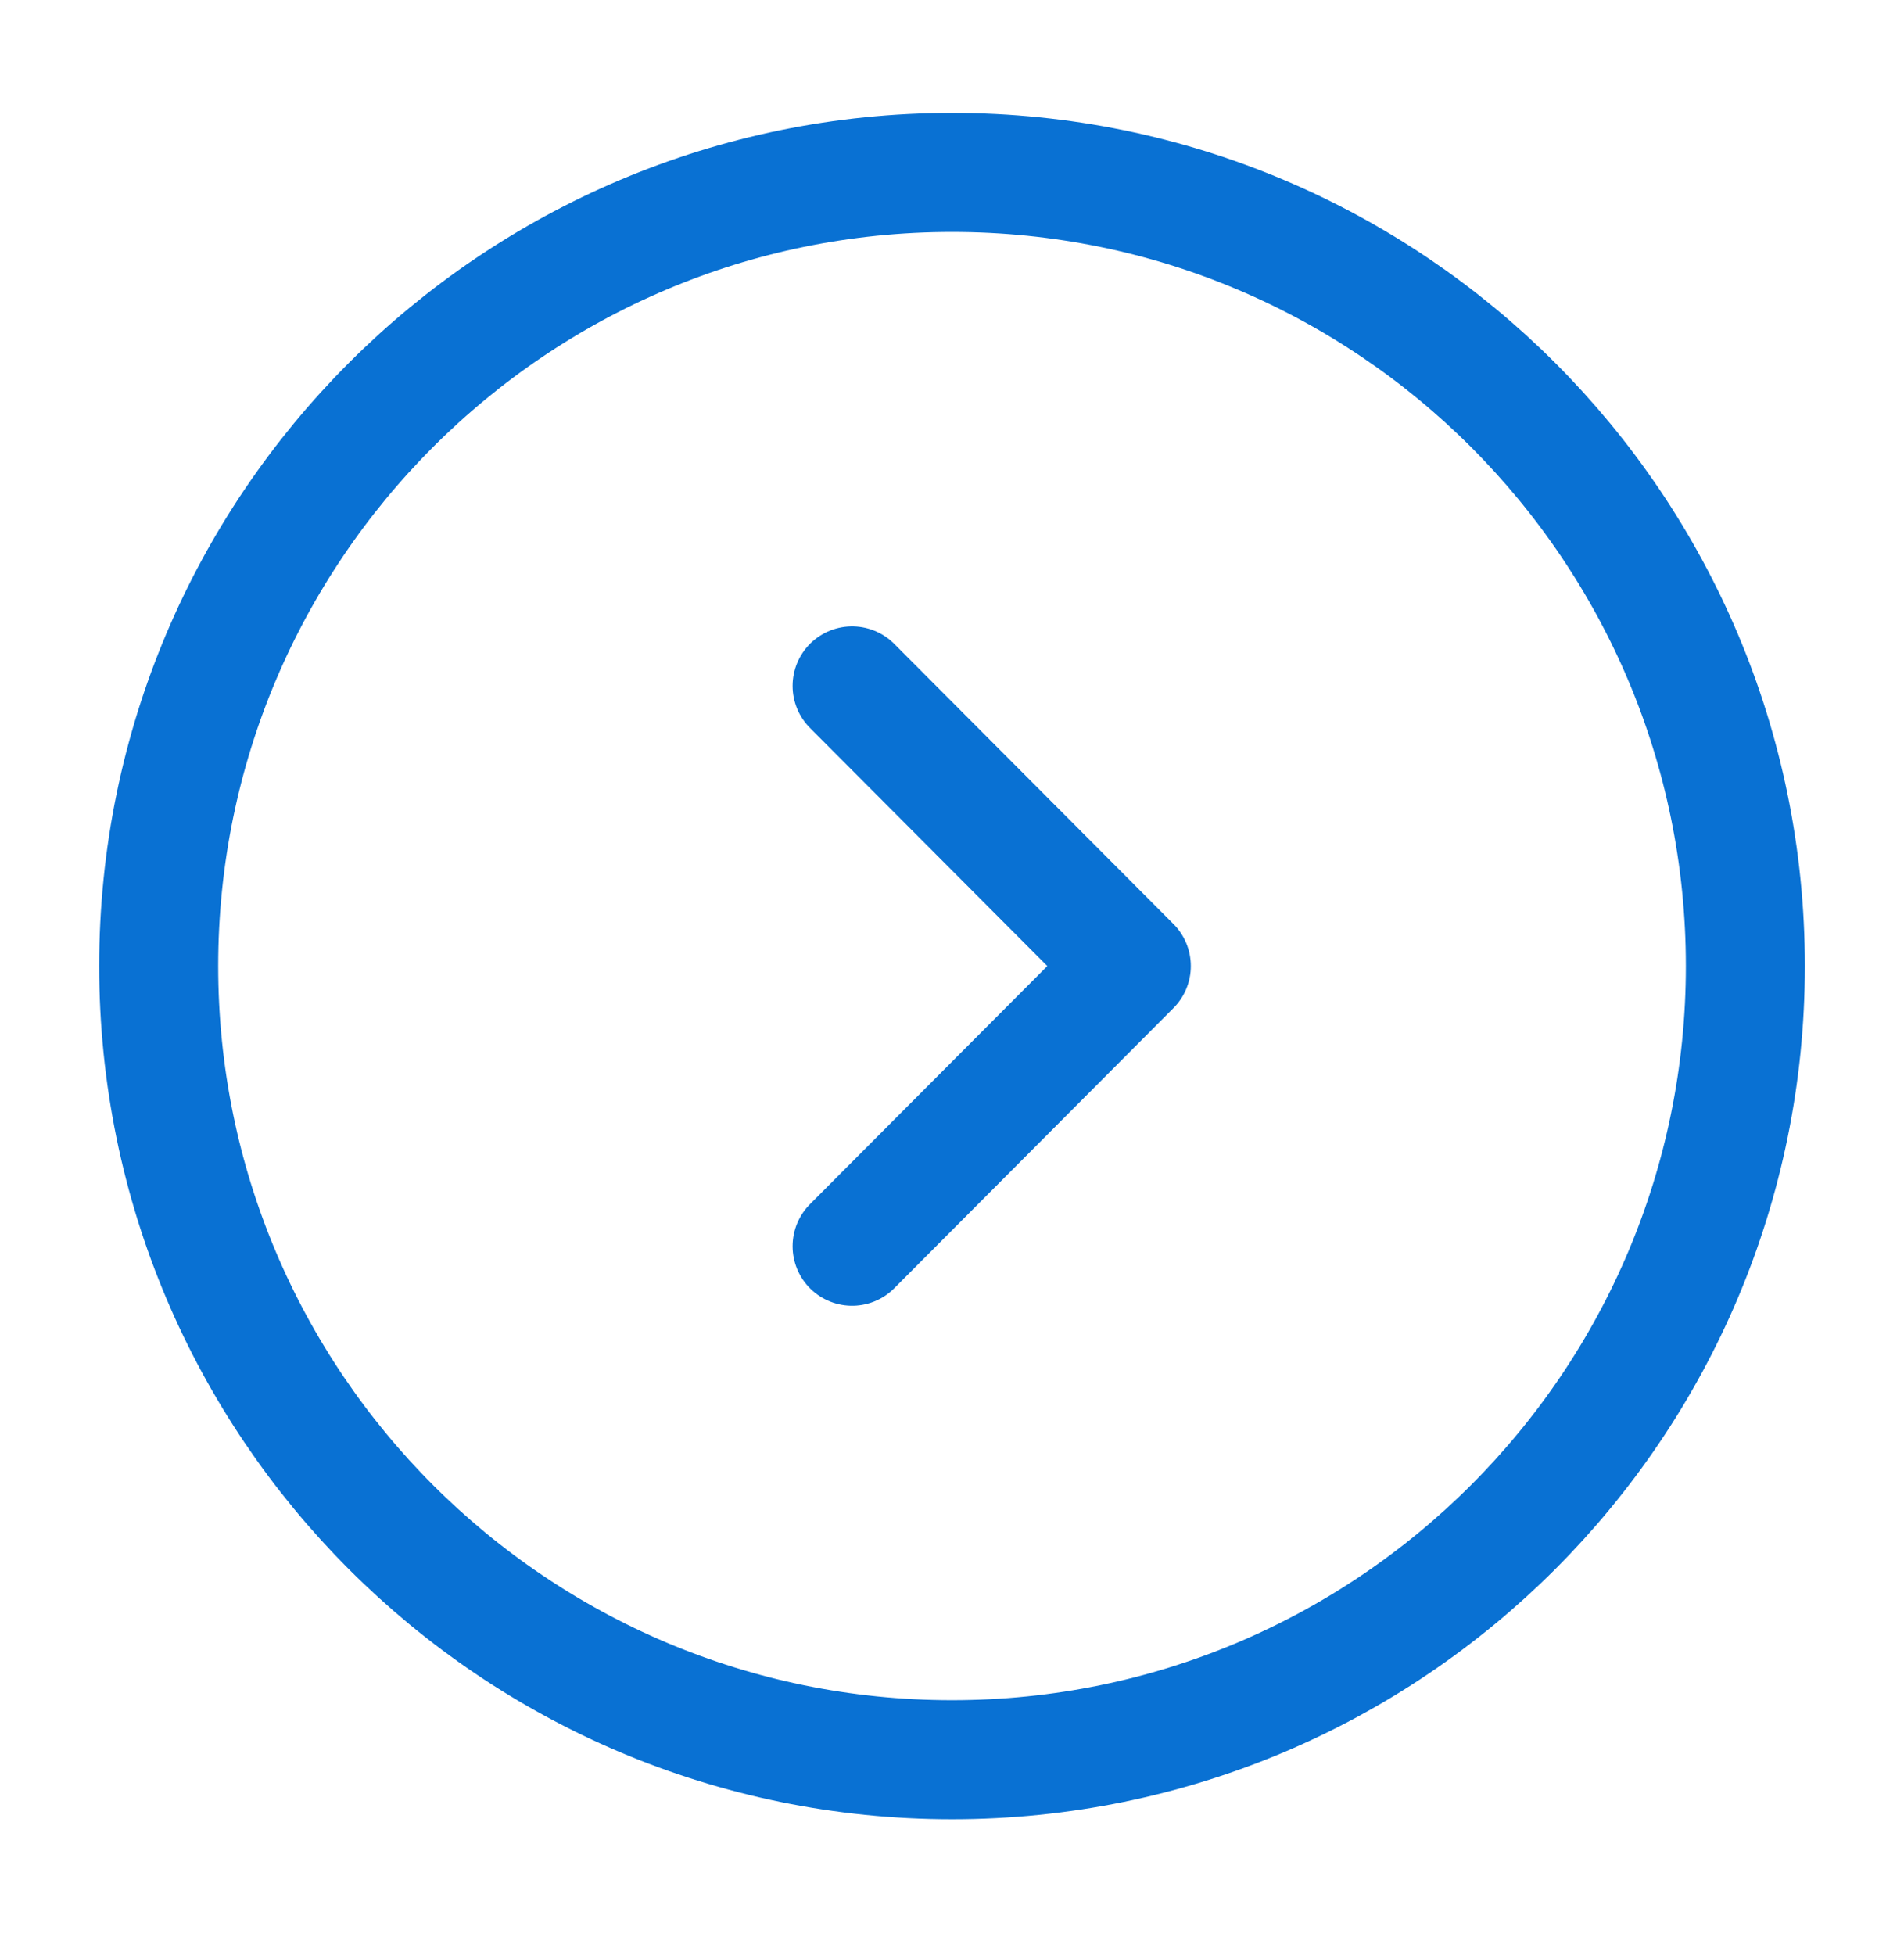 <svg width="38" height="39" viewBox="0 0 38 39" fill="none" xmlns="http://www.w3.org/2000/svg">
<path d="M19 35.107C27.745 35.107 34.834 28.018 34.834 19.273C34.834 10.529 27.745 3.44 19 3.44C10.256 3.44 3.167 10.529 3.167 19.273C3.167 28.018 10.256 35.107 19 35.107Z" stroke="#0971D3" stroke-width="2.375" stroke-miterlimit="10" stroke-linecap="round" stroke-linejoin="round"/>
<path d="M17.006 24.863L22.579 19.273L17.006 13.684" stroke="#0971D3" stroke-width="2.375" stroke-linecap="round" stroke-linejoin="round"/>
</svg>

